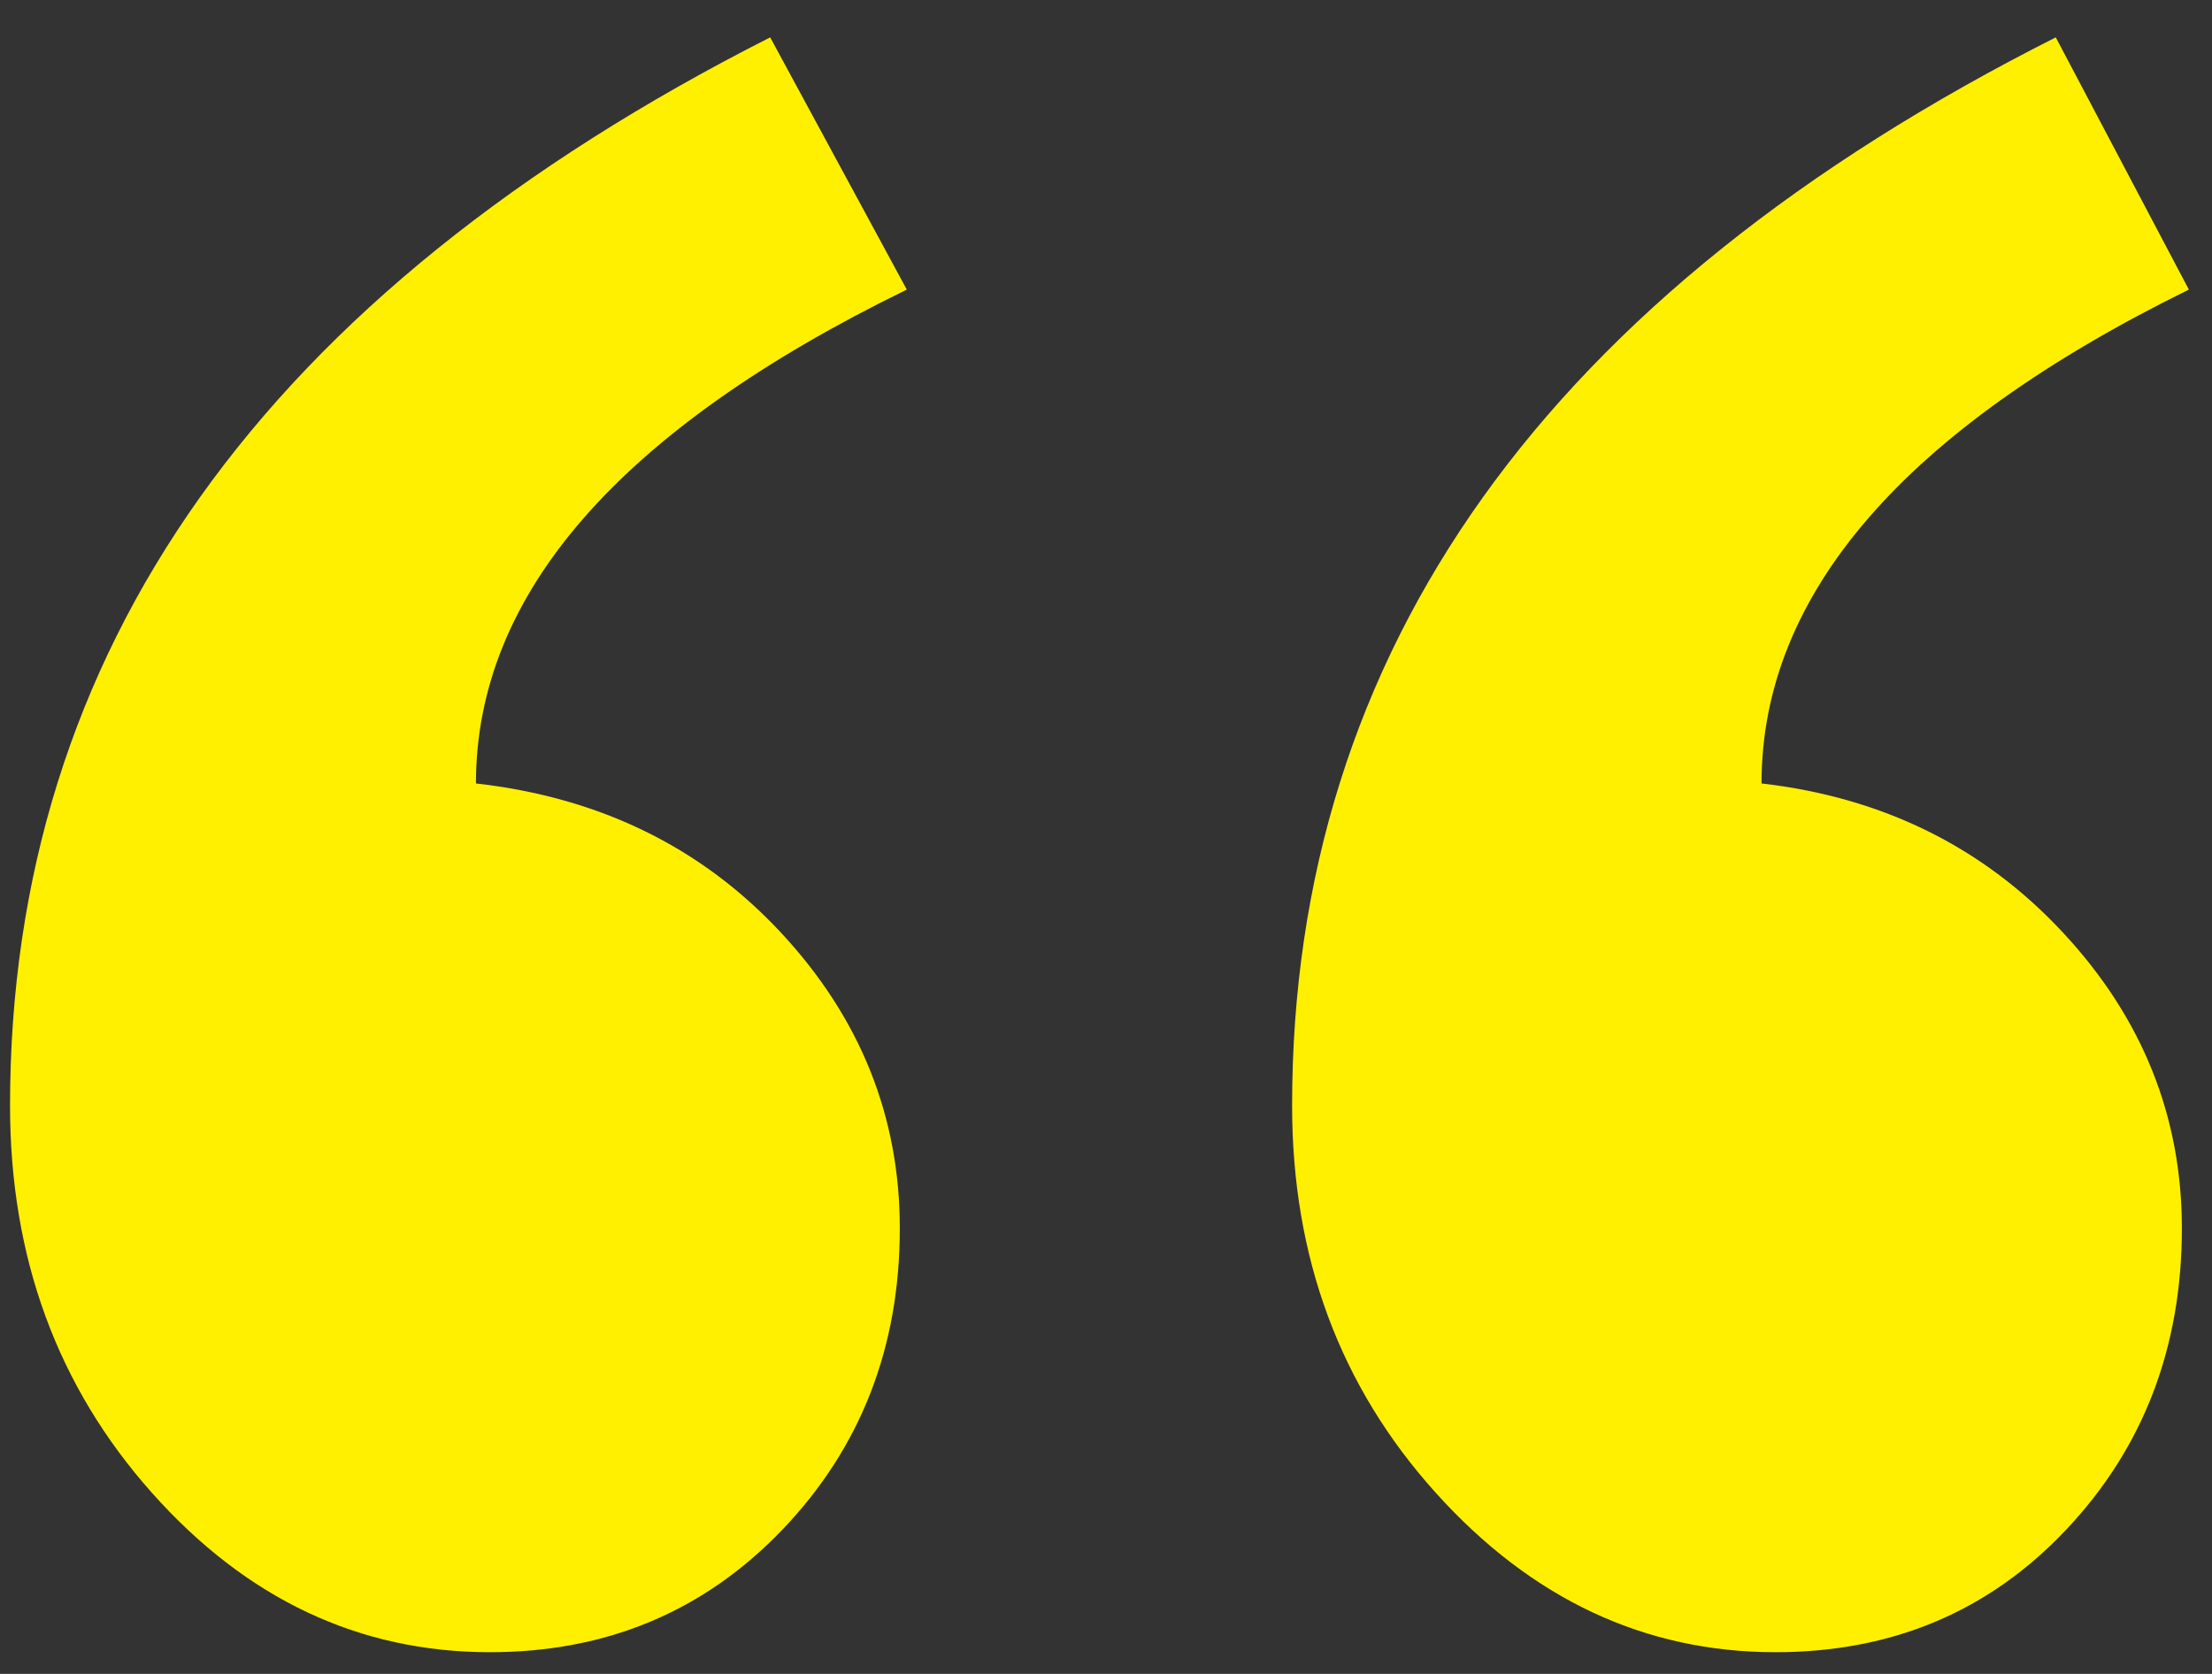 <?xml version="1.0" encoding="UTF-8"?>
<svg width="37px" height="28px" viewBox="0 0 37 28" version="1.1" xmlns="http://www.w3.org/2000/svg" xmlns:xlink="http://www.w3.org/1999/xlink">
    <rect x="0" y="0" width="37" height="28" fill="#333333" stroke="none"/>
    <!-- Generator: Sketch 43.2 (39069) - http://www.bohemiancoding.com/sketch -->
    <title>“</title>
    <desc>Created with Sketch.</desc>
    <defs></defs>
    <g id="-----Uptime" stroke="none" stroke-width="1" fill="none" fill-rule="evenodd">
        <g id="Uptime-monitoring" transform="translate(-177, -2648)" fill="#FFF000">
            <g id="1" transform="translate(70, 2275)">
                <g id="text" transform="translate(0, 65)">
                    <g id="quote" transform="translate(0, 284)">
                        <path d="M143.613,28.844 C138.848,31.188 136.465,33.941 136.465,37.105 C138.496,37.34 140.176,38.17 141.504,39.596 C142.832,41.021 143.496,42.672 143.496,44.547 C143.496,46.539 142.852,48.219 141.562,49.586 C140.273,50.953 138.652,51.637 136.699,51.637 C134.512,51.637 132.617,50.748 131.016,48.971 C129.414,47.193 128.613,45.035 128.613,42.496 C128.613,34.879 132.871,28.922 141.387,24.625 L143.613,28.844 Z M122.168,28.844 C117.363,31.188 114.961,33.941 114.961,37.105 C117.031,37.34 118.73,38.17 120.059,39.596 C121.387,41.021 122.051,42.672 122.051,44.547 C122.051,46.539 121.396,48.219 120.088,49.586 C118.779,50.953 117.148,51.637 115.195,51.637 C113.008,51.637 111.123,50.748 109.541,48.971 C107.959,47.193 107.168,45.035 107.168,42.496 C107.168,34.879 111.406,28.922 119.883,24.625 L122.168,28.844 Z" id="“"></path>
                    </g>
                </g>
            </g>
        </g>
    </g>
</svg>
